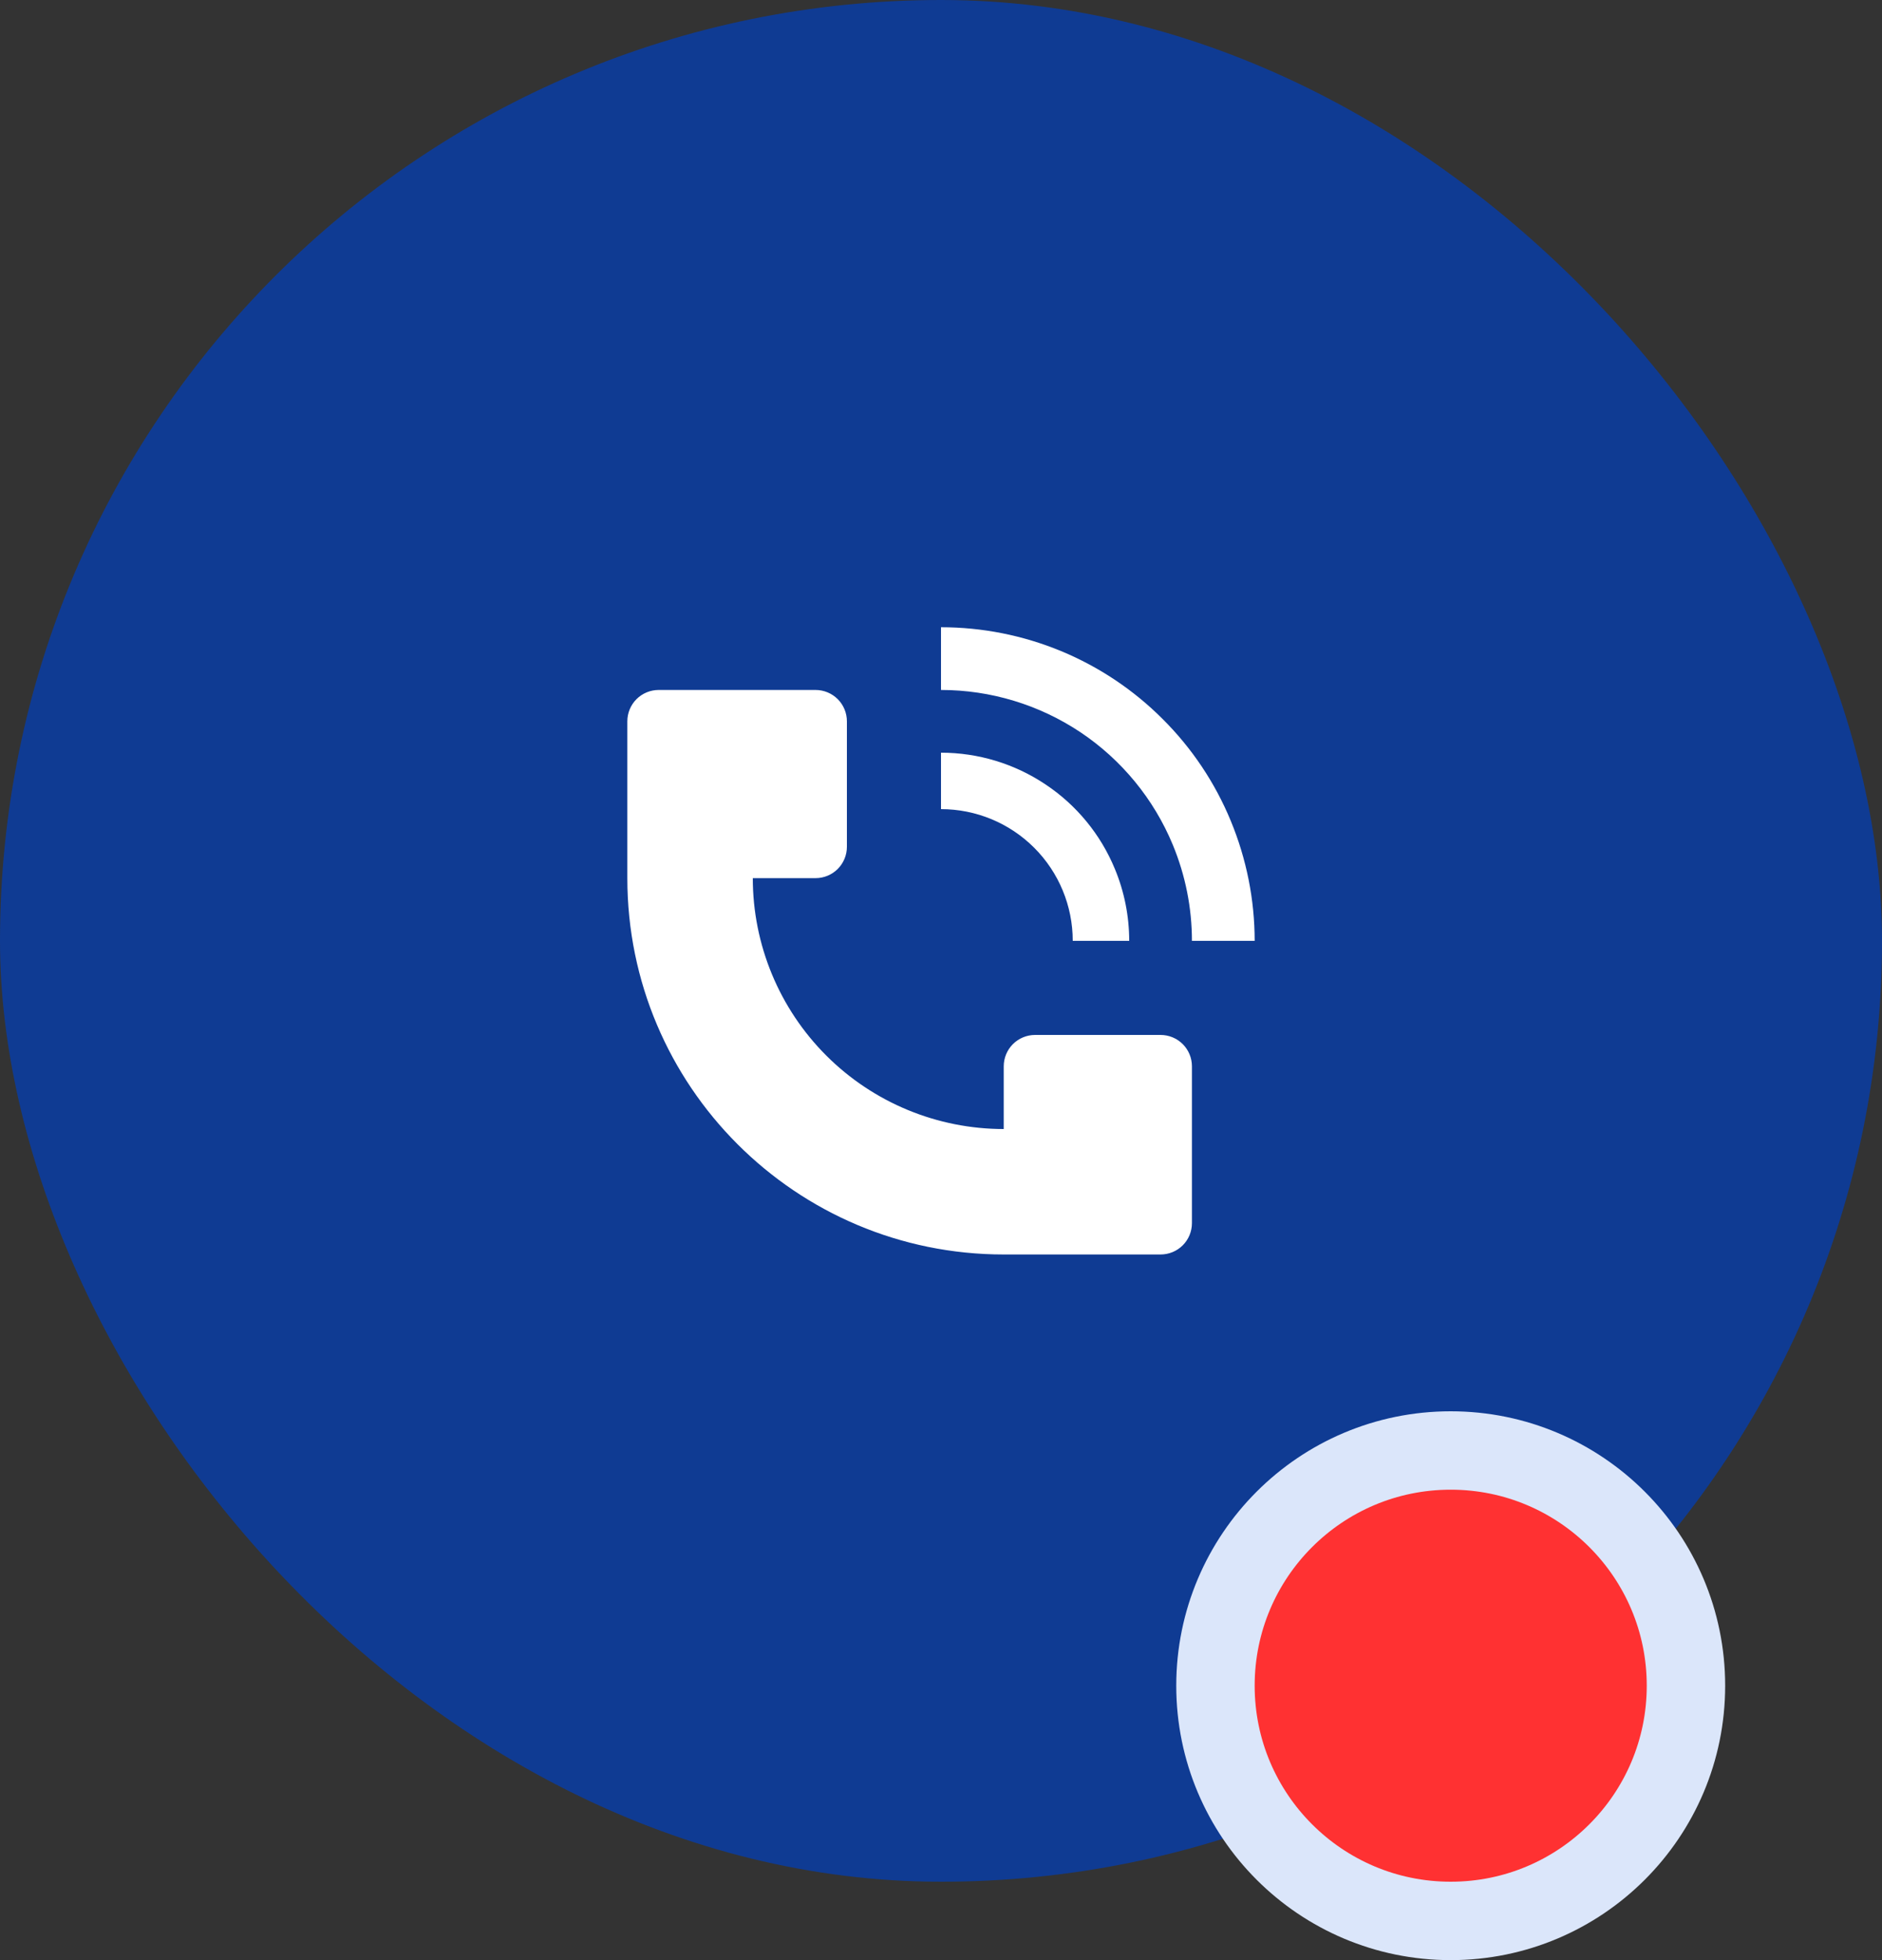 <svg width="24" height="25" viewBox="0 0 24 25" fill="none" xmlns="http://www.w3.org/2000/svg">
<rect x="0" y="0" width="24" height="25" fill="#333333" stroke="none"/>
<rect width="24" height="24" rx="12" fill="#0F3B93"/>
<path d="M16 12C16 11.475 15.896 10.955 15.695 10.469C15.495 9.984 15.2 9.543 14.828 9.172C14.457 8.8 14.016 8.505 13.531 8.304C13.045 8.103 12.525 8 12 8V8.8C12.633 8.8 13.252 8.988 13.778 9.339C14.304 9.691 14.714 10.191 14.956 10.775C15.117 11.164 15.2 11.58 15.2 12H16ZM8 11.2V9.2C8 9.094 8.042 8.992 8.117 8.917C8.192 8.842 8.294 8.8 8.4 8.8H10.4C10.506 8.8 10.608 8.842 10.683 8.917C10.758 8.992 10.8 9.094 10.8 9.2V10.8C10.8 10.906 10.758 11.008 10.683 11.083C10.608 11.158 10.506 11.2 10.4 11.2H9.6C9.6 12.049 9.937 12.863 10.537 13.463C11.137 14.063 11.951 14.4 12.8 14.4V13.6C12.8 13.494 12.842 13.392 12.917 13.317C12.992 13.242 13.094 13.2 13.2 13.2H14.8C14.906 13.2 15.008 13.242 15.083 13.317C15.158 13.392 15.2 13.494 15.2 13.6V15.6C15.2 15.706 15.158 15.808 15.083 15.883C15.008 15.958 14.906 16 14.8 16H12.8C10.149 16 8 13.851 8 11.2Z" fill="white"/>
<path d="M14.217 11.082C14.338 11.373 14.4 11.685 14.4 12H13.68C13.68 11.554 13.503 11.127 13.188 10.812C12.873 10.497 12.446 10.32 12 10.32V9.6C12.475 9.6 12.939 9.741 13.333 10.005C13.728 10.268 14.036 10.643 14.217 11.082Z" fill="white"/>
<circle cx="18.5" cy="21.5" r="3" fill="#FF3132" stroke="#DBE6FA"/>
</svg>
